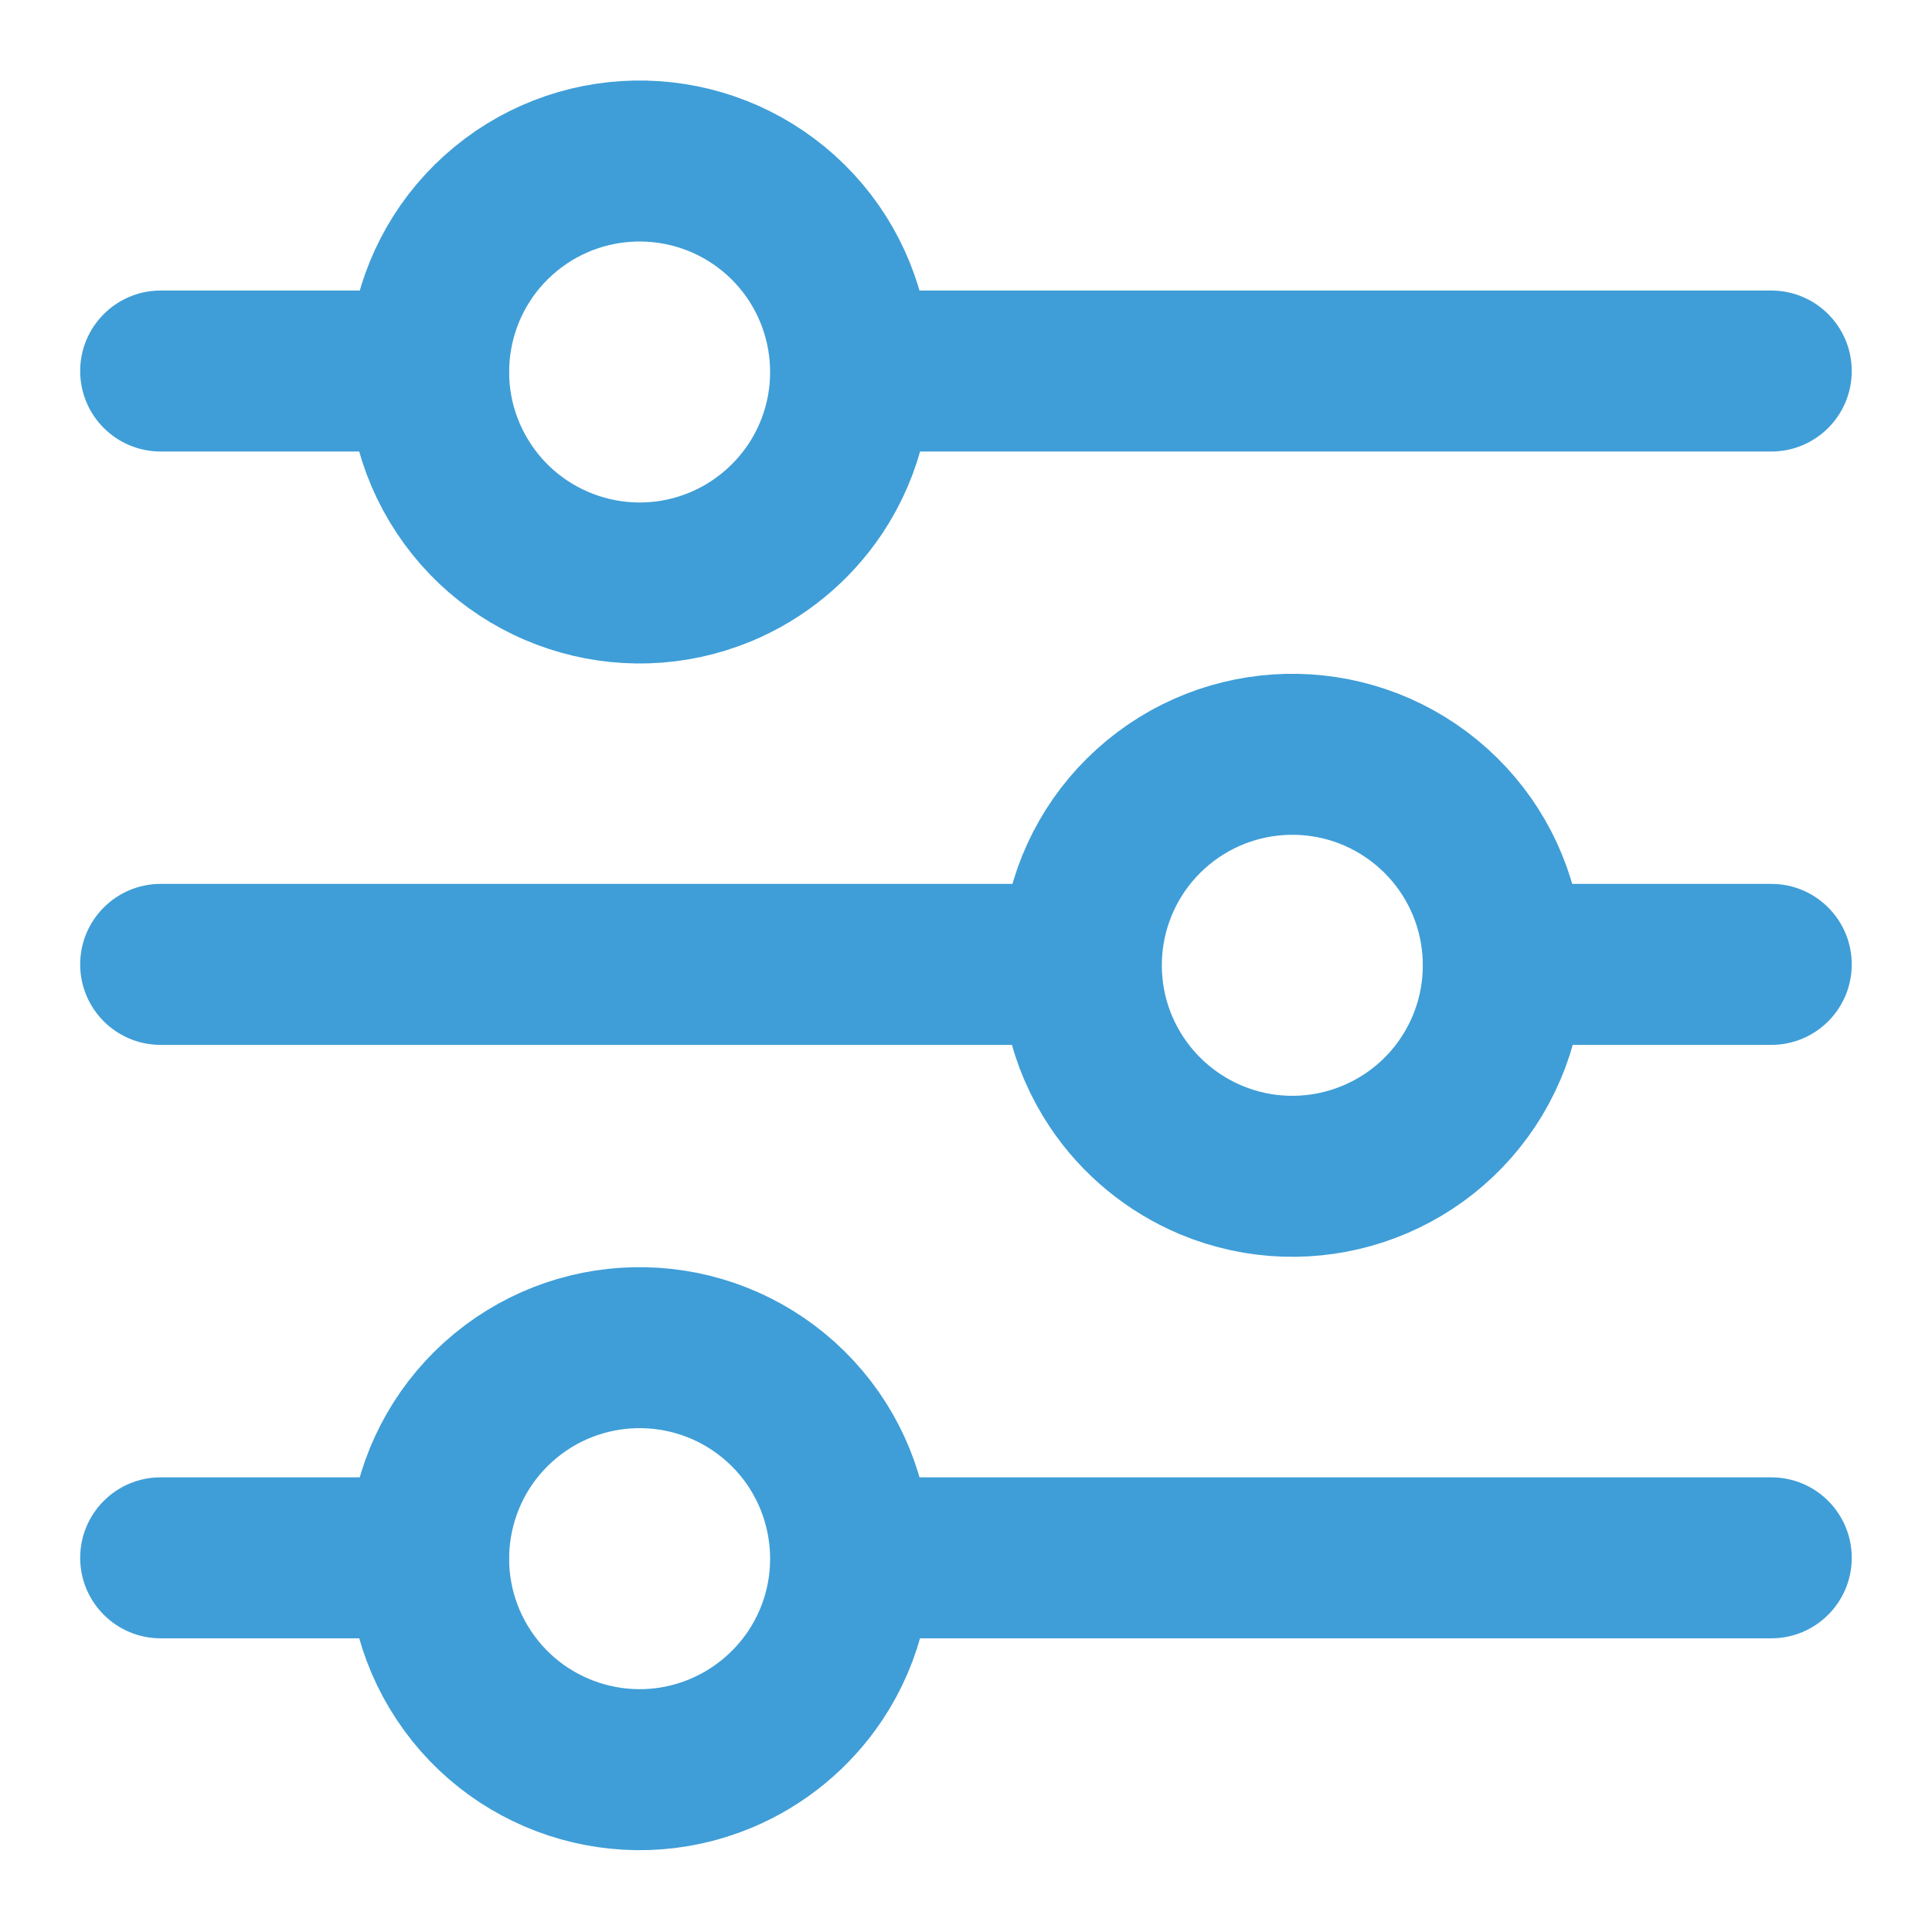 <svg width="24" height="24" viewBox="0 0 24 24" fill="none" xmlns="http://www.w3.org/2000/svg">
<path fill-rule="evenodd" clip-rule="evenodd" d="M10.128 6.073C10.847 4.992 10.666 3.547 9.703 2.676C8.739 1.806 7.283 1.772 6.28 2.597C5.278 3.422 5.03 4.857 5.699 5.97C6.368 7.084 7.751 7.539 8.95 7.042C9.43 6.842 9.839 6.505 10.128 6.073Z" stroke="#3F9ED7" stroke-width="2" stroke-linecap="round" stroke-linejoin="round"/>
<path fill-rule="evenodd" clip-rule="evenodd" d="M10.128 20.814C10.847 19.733 10.666 18.288 9.703 17.417C8.739 16.547 7.283 16.513 6.28 17.338C5.278 18.163 5.03 19.599 5.699 20.712C6.368 21.825 7.751 22.281 8.95 21.783C9.43 21.583 9.839 21.246 10.128 20.814V20.814Z" stroke="#3F9ED7" stroke-width="2" stroke-linecap="round" stroke-linejoin="round"/>
<path fill-rule="evenodd" clip-rule="evenodd" d="M13.872 13.443C13.152 12.362 13.333 10.917 14.297 10.046C15.261 9.176 16.716 9.142 17.719 9.967C18.722 10.792 18.969 12.227 18.301 13.341C17.632 14.454 16.249 14.91 15.049 14.412C14.57 14.212 14.16 13.875 13.872 13.443V13.443Z" stroke="#3F9ED7" stroke-width="2" stroke-linecap="round" stroke-linejoin="round"/>
<path d="M10.571 3.609C10.018 3.609 9.571 4.057 9.571 4.609C9.571 5.162 10.018 5.609 10.571 5.609V3.609ZM22.003 5.609C22.556 5.609 23.003 5.162 23.003 4.609C23.003 4.057 22.556 3.609 22.003 3.609V5.609ZM5.322 5.609C5.874 5.609 6.322 5.162 6.322 4.609C6.322 4.057 5.874 3.609 5.322 3.609V5.609ZM1.996 3.609C1.444 3.609 0.996 4.057 0.996 4.609C0.996 5.162 1.444 5.609 1.996 5.609V3.609ZM10.571 18.352C10.018 18.352 9.571 18.799 9.571 19.352C9.571 19.904 10.018 20.352 10.571 20.352V18.352ZM22.003 20.352C22.556 20.352 23.003 19.904 23.003 19.352C23.003 18.799 22.556 18.352 22.003 18.352V20.352ZM5.322 20.352C5.874 20.352 6.322 19.904 6.322 19.352C6.322 18.799 5.874 18.352 5.322 18.352V20.352ZM1.996 18.352C1.444 18.352 0.996 18.799 0.996 19.352C0.996 19.904 1.444 20.352 1.996 20.352V18.352ZM13.429 12.98C13.981 12.98 14.429 12.533 14.429 11.98C14.429 11.428 13.981 10.98 13.429 10.98V12.98ZM1.996 10.98C1.444 10.98 0.996 11.428 0.996 11.98C0.996 12.533 1.444 12.98 1.996 12.98V10.98ZM18.678 10.98C18.126 10.98 17.678 11.428 17.678 11.98C17.678 12.533 18.126 12.98 18.678 12.98V10.98ZM22.003 12.98C22.556 12.98 23.003 12.533 23.003 11.98C23.003 11.428 22.556 10.98 22.003 10.98V12.98ZM10.571 5.609H22.003V3.609H10.571V5.609ZM5.322 3.609H1.996V5.609H5.322V3.609ZM10.571 20.352H22.003V18.352H10.571V20.352ZM5.322 18.352H1.996V20.352H5.322V18.352ZM13.429 10.98H1.996V12.98H13.429V10.98ZM18.678 12.98H22.003V10.98H18.678V12.98Z" fill="#3F9ED7"/>
</svg>
